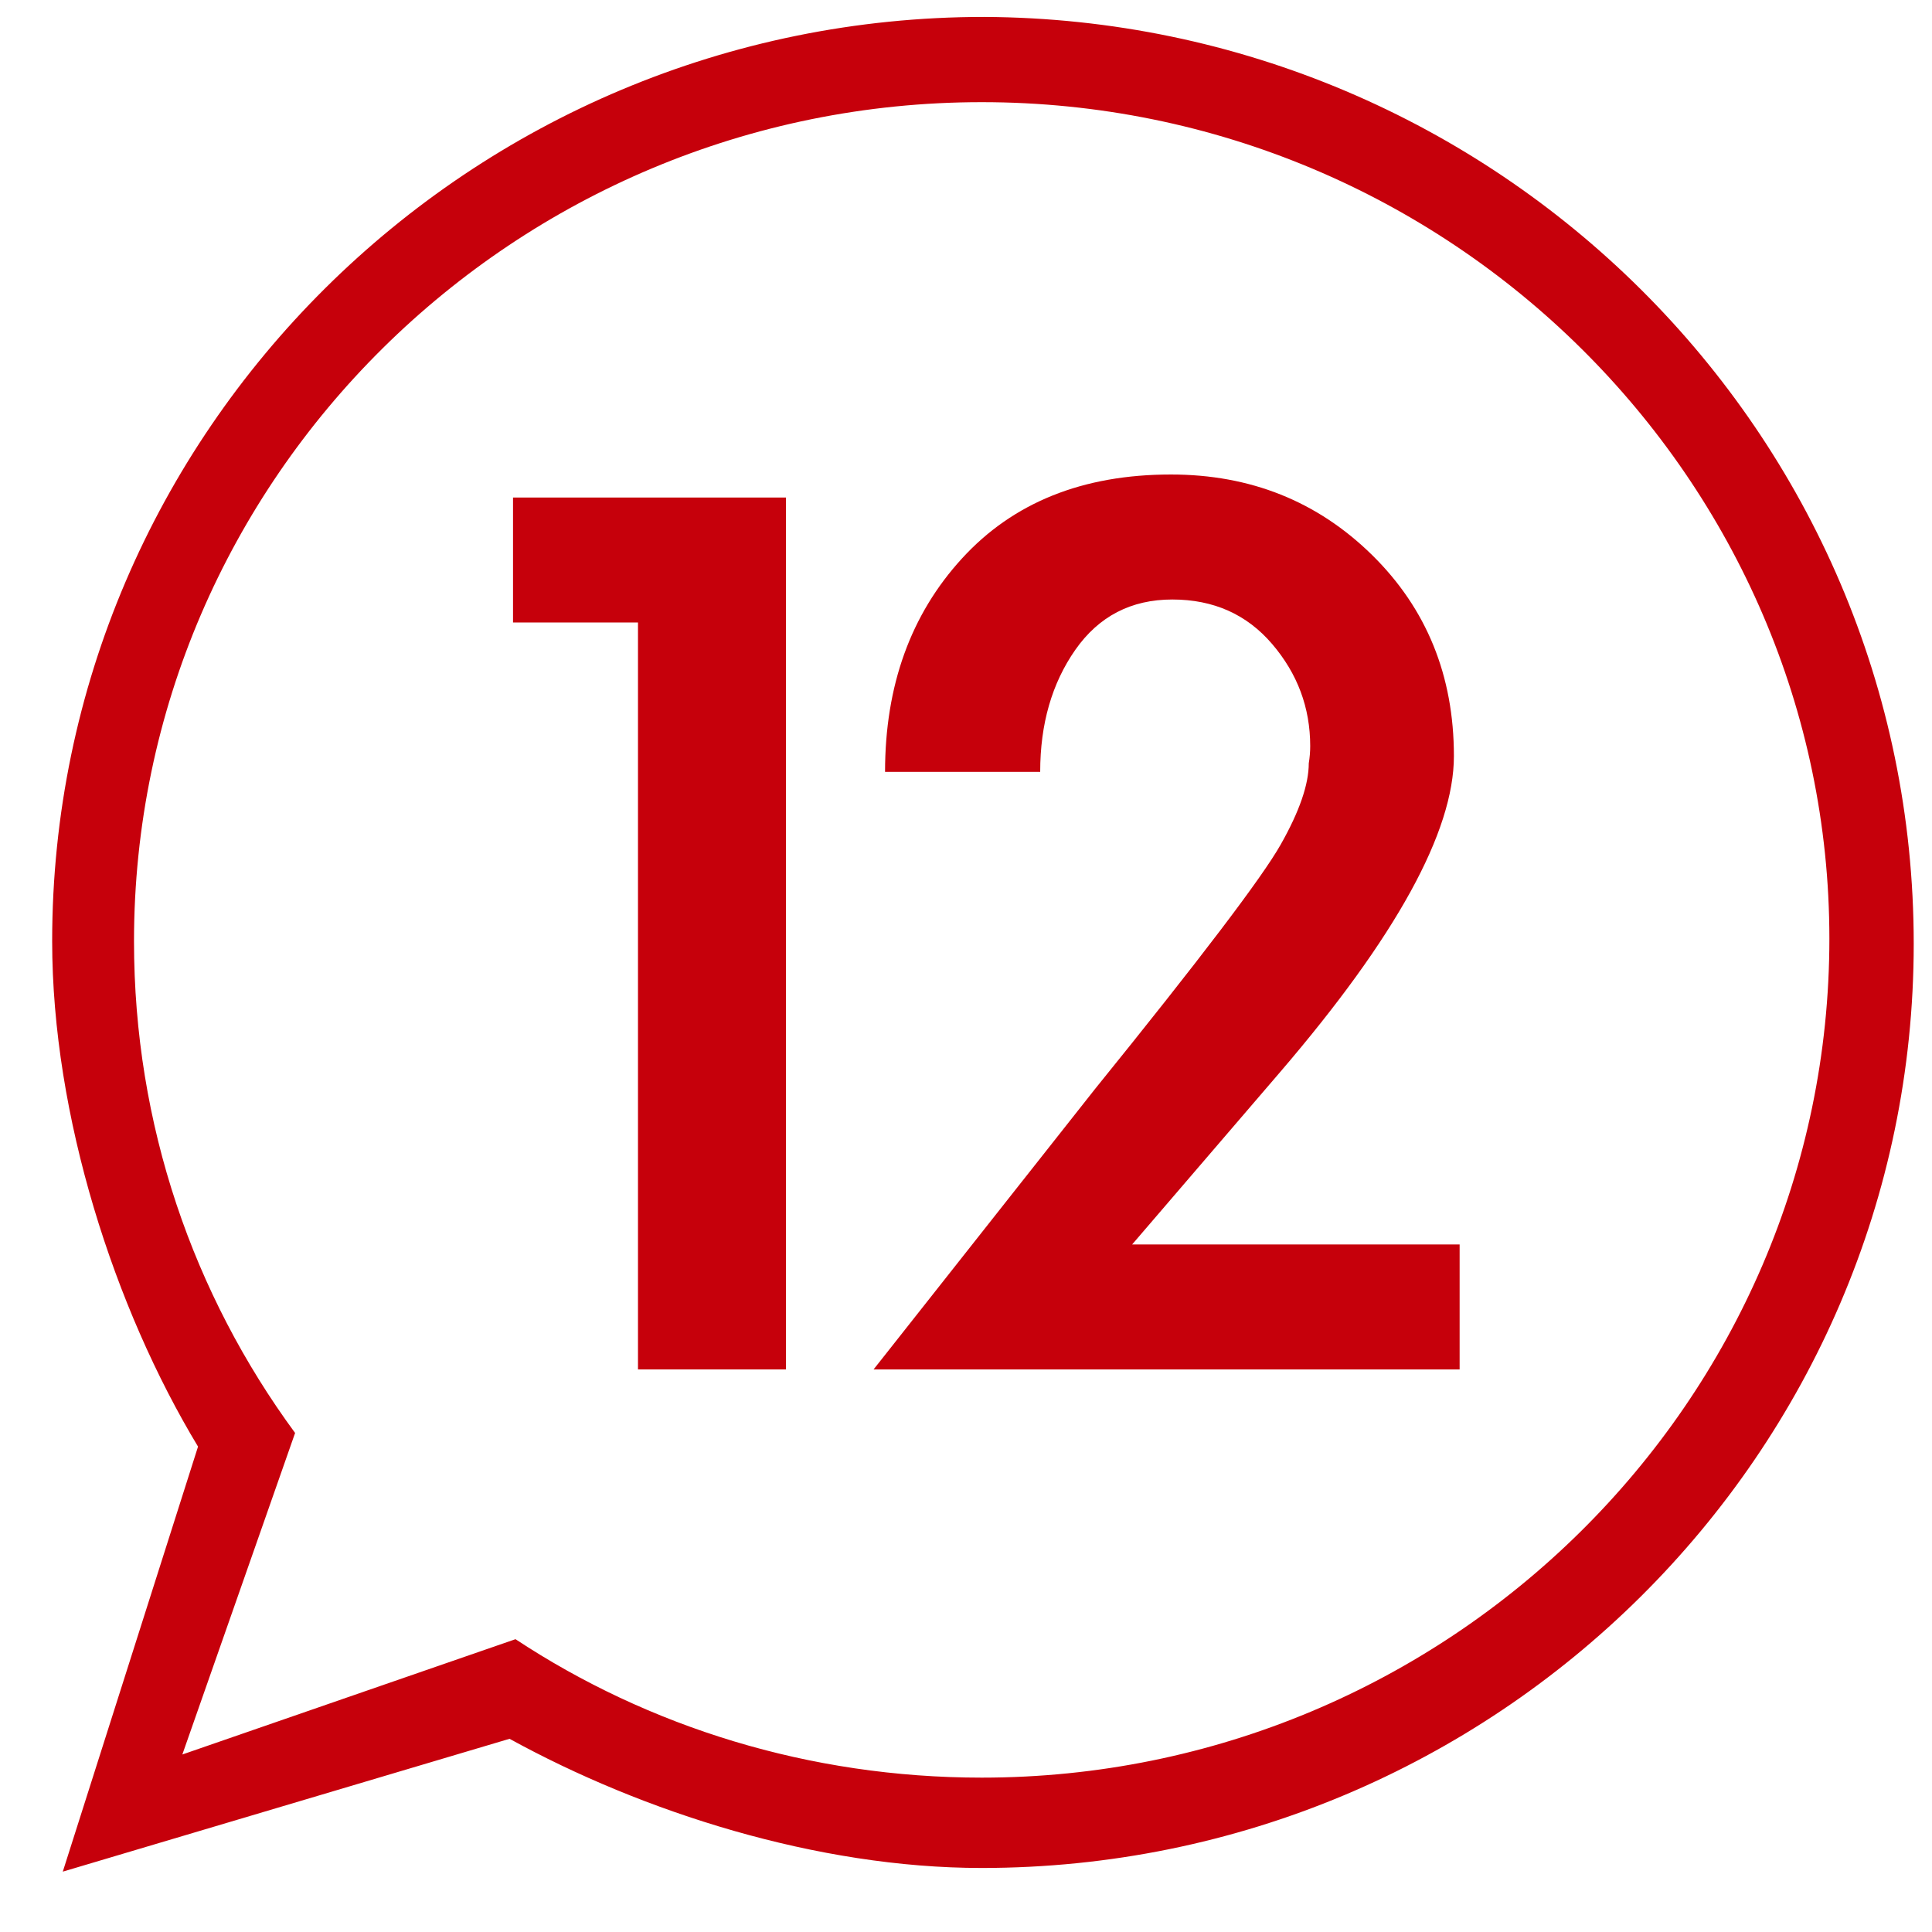 <?xml version="1.0" encoding="utf-8"?>
<!-- Generator: Adobe Illustrator 15.0.0, SVG Export Plug-In . SVG Version: 6.00 Build 0)  -->
<!DOCTYPE svg PUBLIC "-//W3C//DTD SVG 1.1//EN" "http://www.w3.org/Graphics/SVG/1.1/DTD/svg11.dtd">
<svg version="1.1" id="圖層_1" xmlns="http://www.w3.org/2000/svg" xmlns:xlink="http://www.w3.org/1999/xlink" x="0px" y="0px"
	 width="50px" height="50px" viewBox="0 0 50 50" enable-background="new 0 0 50 50" xml:space="preserve">
<path id="path-1" fill="#C6000B" d="M49.527,24.425c0,13.177-10.813,23.918-24.123,23.918c-4.257,0-8.771-1.449-12.217-3.343
	L1.625,48.438l3.5-11c-2.162-3.58-3.775-8.554-3.775-13.081c0-13.176,10.811-23.919,24.121-23.919
	C38.717,0.506,49.527,11.182,49.527,24.425z M25.406,2.644c-12.066,0-21.938,9.725-21.938,21.717c0,4.753,1.536,9.141,4.169,12.724
	l-2.918,8.321l8.622-2.984c3.437,2.269,7.605,3.583,12.066,3.583c12.064,0,21.937-9.724,21.937-21.715
	C47.343,12.441,37.545,2.644,25.406,2.644z"/>
<g>
	<path fill="#C6000B" d="M13.277,16.11v-3.234h7.063v22.565h-3.829V16.11H13.277z"/>
	<path fill="#C6000B" d="M37.775,32.207v3.234H22.608l5.724-7.249c2.727-3.371,4.332-5.483,4.814-6.338
		c0.484-0.855,0.725-1.555,0.725-2.101c0.025-0.149,0.037-0.297,0.037-0.446c0-0.991-0.328-1.871-0.984-2.639
		c-0.656-0.768-1.518-1.153-2.584-1.153s-1.902,0.434-2.51,1.301c-0.607,0.868-0.91,1.921-0.91,3.16h-4.015
		c0-2.23,0.663-4.071,1.989-5.521c1.325-1.45,3.127-2.175,5.409-2.175c2.057,0,3.791,0.694,5.205,2.082
		c1.412,1.388,2.119,3.123,2.119,5.205c0,1.958-1.5,4.684-4.498,8.179l-3.83,4.461H37.775z"/>
</g>
</svg>
